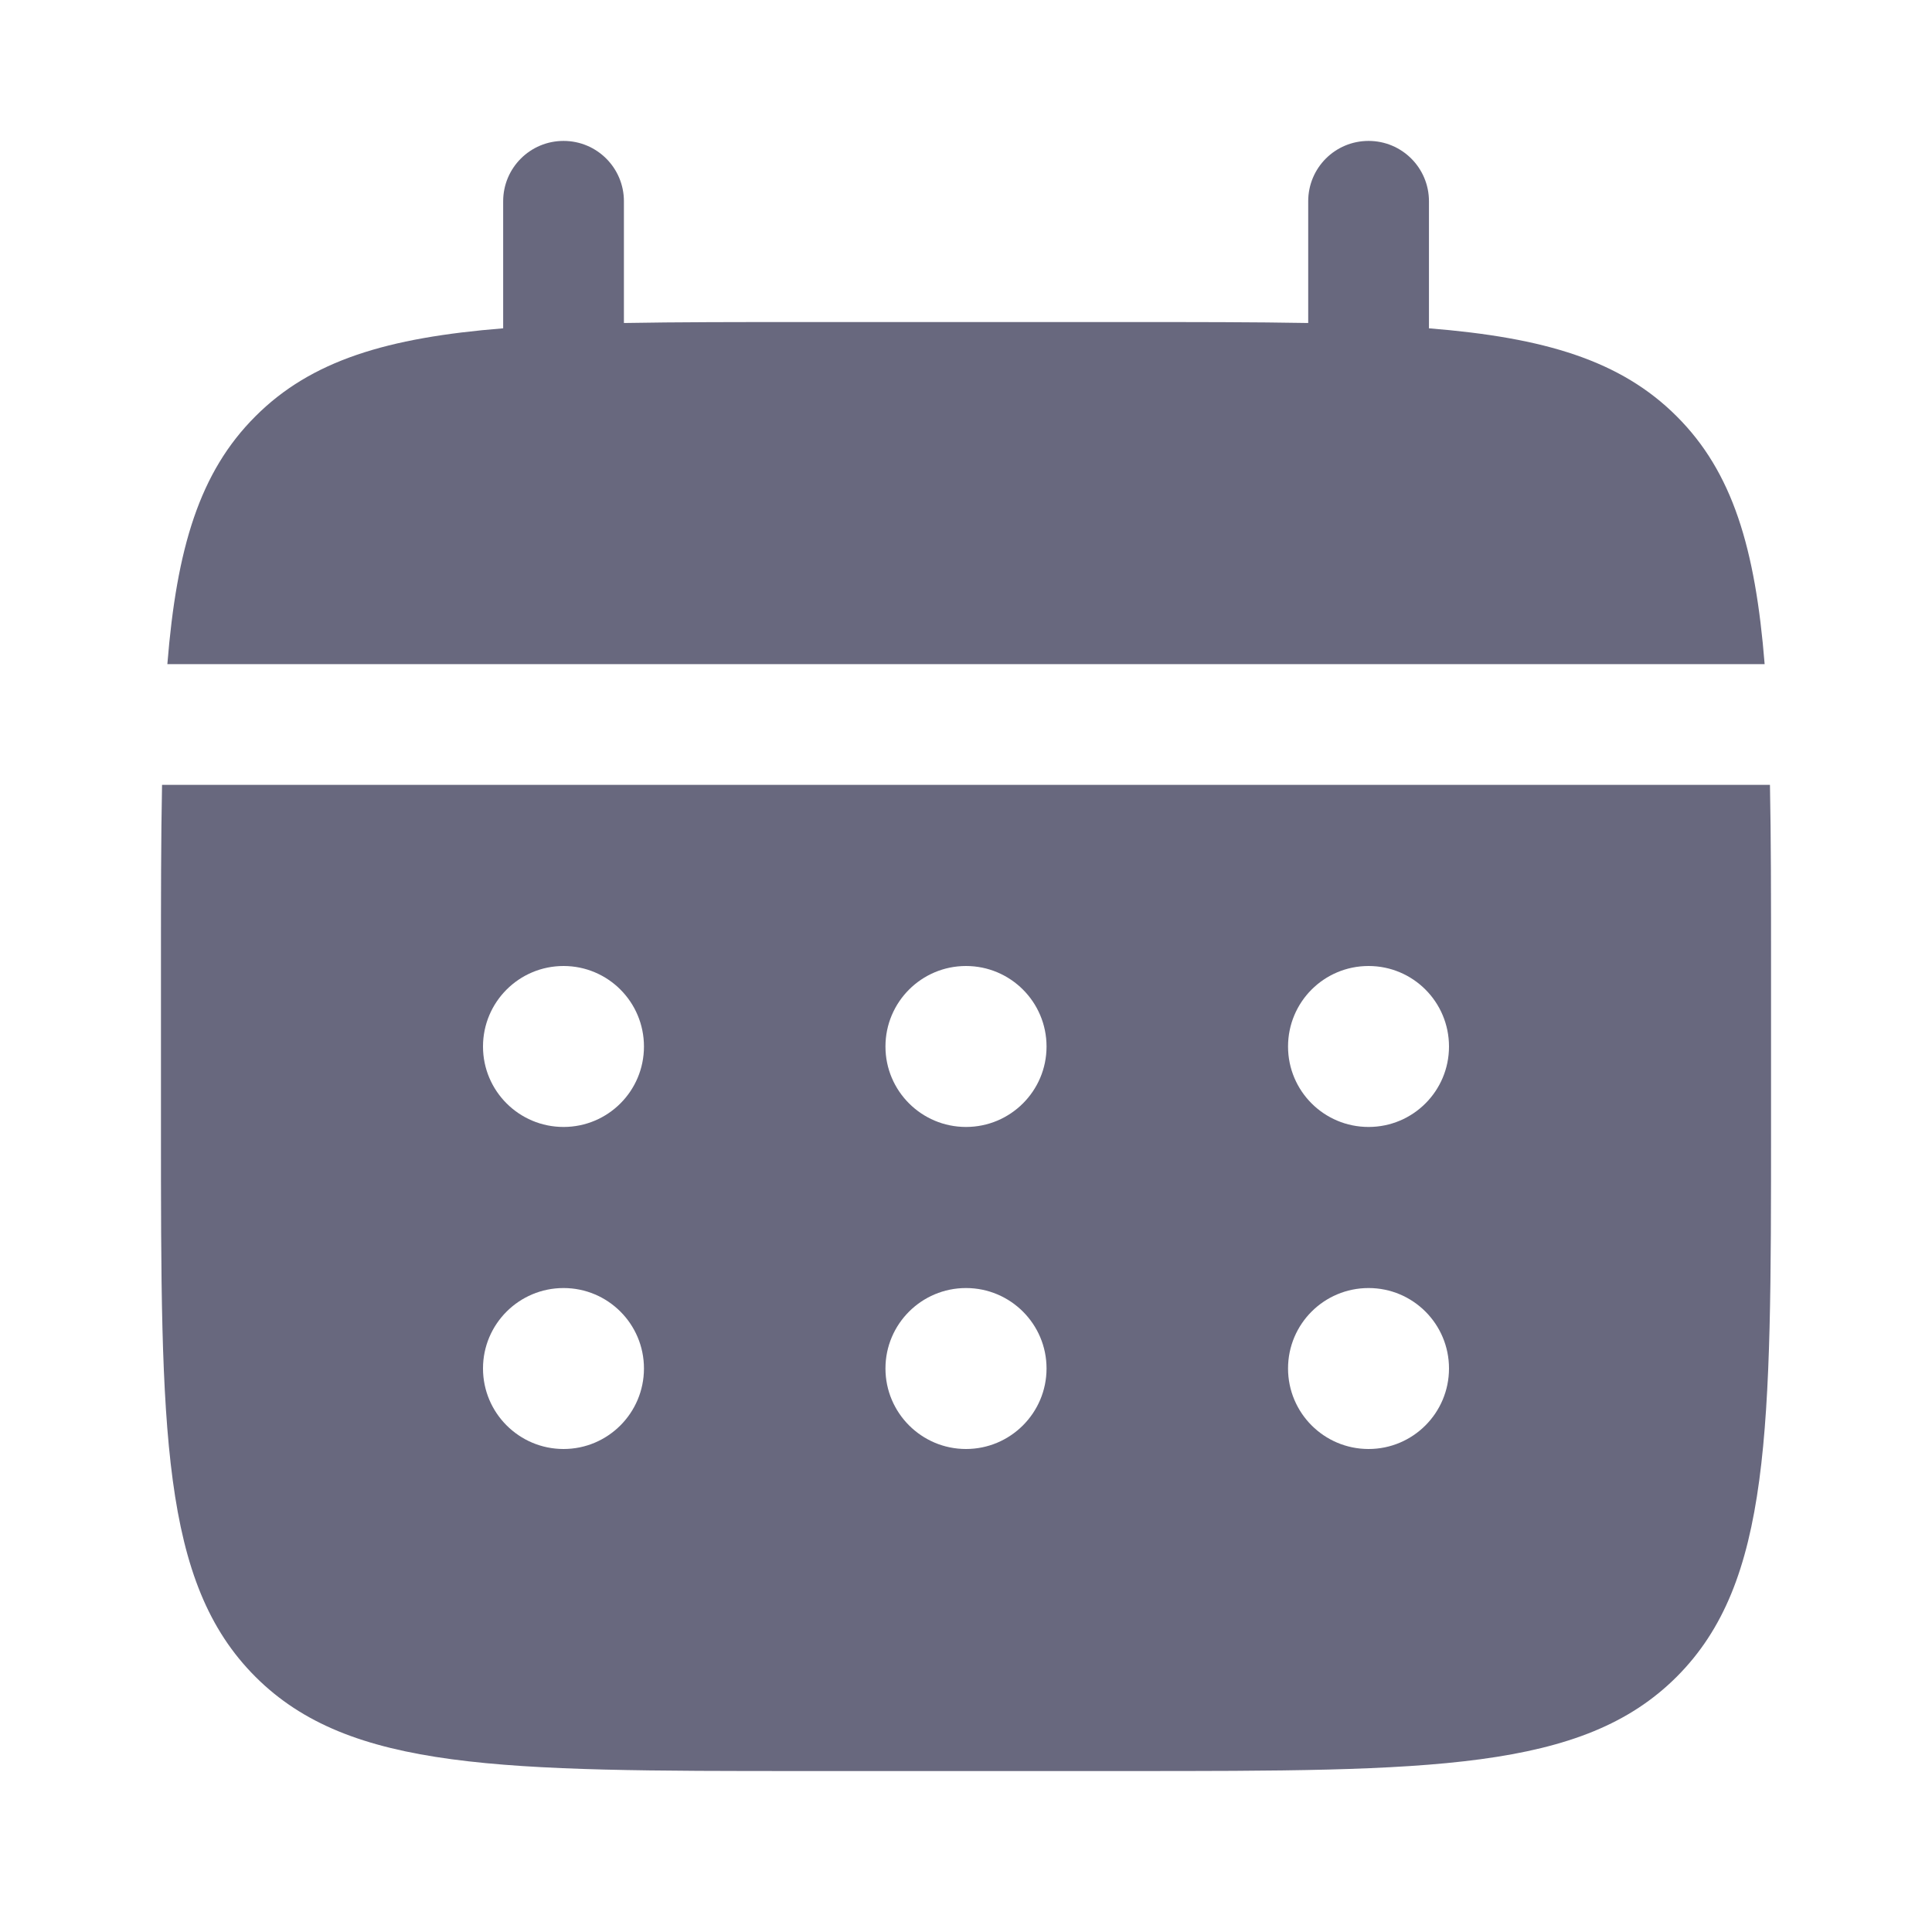 <svg width="16" height="16" viewBox="0 0 16 16" fill="none" xmlns="http://www.w3.org/2000/svg">
<path d="M5.167 1.667C5.167 1.39 4.943 1.167 4.667 1.167C4.391 1.167 4.167 1.39 4.167 1.667V2.719C3.207 2.796 2.577 2.985 2.115 3.448C1.652 3.91 1.463 4.54 1.386 5.5H14.614C14.537 4.54 14.349 3.91 13.886 3.448C13.423 2.985 12.793 2.796 11.834 2.719V1.667C11.834 1.39 11.61 1.167 11.334 1.167C11.057 1.167 10.834 1.39 10.834 1.667V2.675C10.39 2.667 9.893 2.667 9.334 2.667H6.667C6.107 2.667 5.61 2.667 5.167 2.675V1.667Z" fill="#68687E"/>
<path fill-rule="evenodd" clip-rule="evenodd" d="M1.333 8C1.333 7.441 1.333 6.943 1.342 6.5H14.658C14.667 6.943 14.667 7.441 14.667 8V9.333C14.667 11.848 14.667 13.104 13.886 13.886C13.105 14.667 11.848 14.667 9.334 14.667H6.667C4.153 14.667 2.896 14.667 2.115 13.886C1.333 13.104 1.333 11.848 1.333 9.333V8ZM11.334 9.333C11.702 9.333 12 9.035 12 8.667C12 8.298 11.702 8 11.334 8C10.965 8 10.667 8.298 10.667 8.667C10.667 9.035 10.965 9.333 11.334 9.333ZM11.334 12C11.702 12 12 11.701 12 11.333C12 10.965 11.702 10.667 11.334 10.667C10.965 10.667 10.667 10.965 10.667 11.333C10.667 11.701 10.965 12 11.334 12ZM8.667 8.667C8.667 9.035 8.368 9.333 8 9.333C7.632 9.333 7.333 9.035 7.333 8.667C7.333 8.298 7.632 8 8 8C8.368 8 8.667 8.298 8.667 8.667ZM8.667 11.333C8.667 11.701 8.368 12 8 12C7.632 12 7.333 11.701 7.333 11.333C7.333 10.965 7.632 10.667 8 10.667C8.368 10.667 8.667 10.965 8.667 11.333ZM4.667 9.333C5.035 9.333 5.333 9.035 5.333 8.667C5.333 8.298 5.035 8 4.667 8C4.299 8 4 8.298 4 8.667C4 9.035 4.299 9.333 4.667 9.333ZM4.667 12C5.035 12 5.333 11.701 5.333 11.333C5.333 10.965 5.035 10.667 4.667 10.667C4.299 10.667 4 10.965 4 11.333C4 11.701 4.299 12 4.667 12Z" fill="#68687E"/>
</svg>
